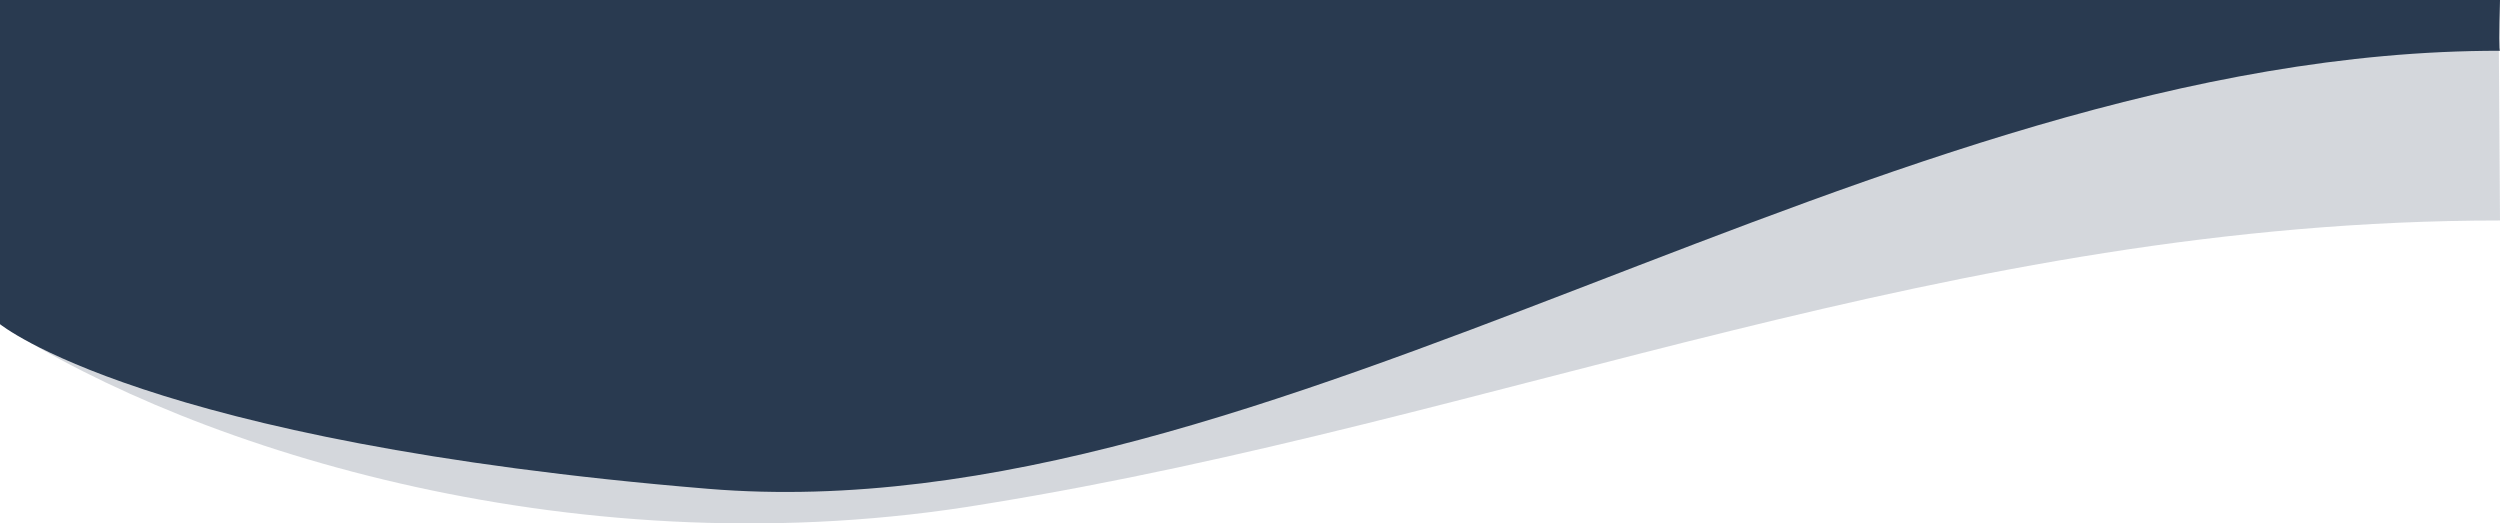 <?xml version="1.0" encoding="UTF-8"?>
<svg width="1920px" height="402px" viewBox="0 0 1920 402" version="1.1" xmlns="http://www.w3.org/2000/svg" xmlns:xlink="http://www.w3.org/1999/xlink">
    <!-- Generator: Sketch 55.2 (78181) - https://sketchapp.com -->
    <title>wave-bottom-right</title>
    <desc>Created with Sketch.</desc>
    <g id="Page-1" stroke="none" stroke-width="1" fill="none" fill-rule="evenodd">
        <g id="wave-bottom-right" transform="translate(960, 201) scale(-1, 1) translate(-960, -201) " fill="#293A50" fill-rule="nonzero">
            <path d="M0,169.336 C421.695,169.336 765.734,322.676 1162.918,387.004 C1471.938,439.035 1768.426,346.441 1920,248.93 C1920,248.93 1920,172.62 1920,20 L1,20 C0.333,119.557 0,169.336 0,169.336 Z" id="Path-3637-Copy-4" fill-opacity="0.2"></path>
            <path d="M0,0 L1920,0 L1920,248.93 C1920,248.93 1809.343,339.688 1376.046,375.418 C942.75,411.148 477.073,38.476 0,39 C0.667,39 0.667,26 0,0 Z" id="Path"></path>
        </g>
    </g>
</svg>